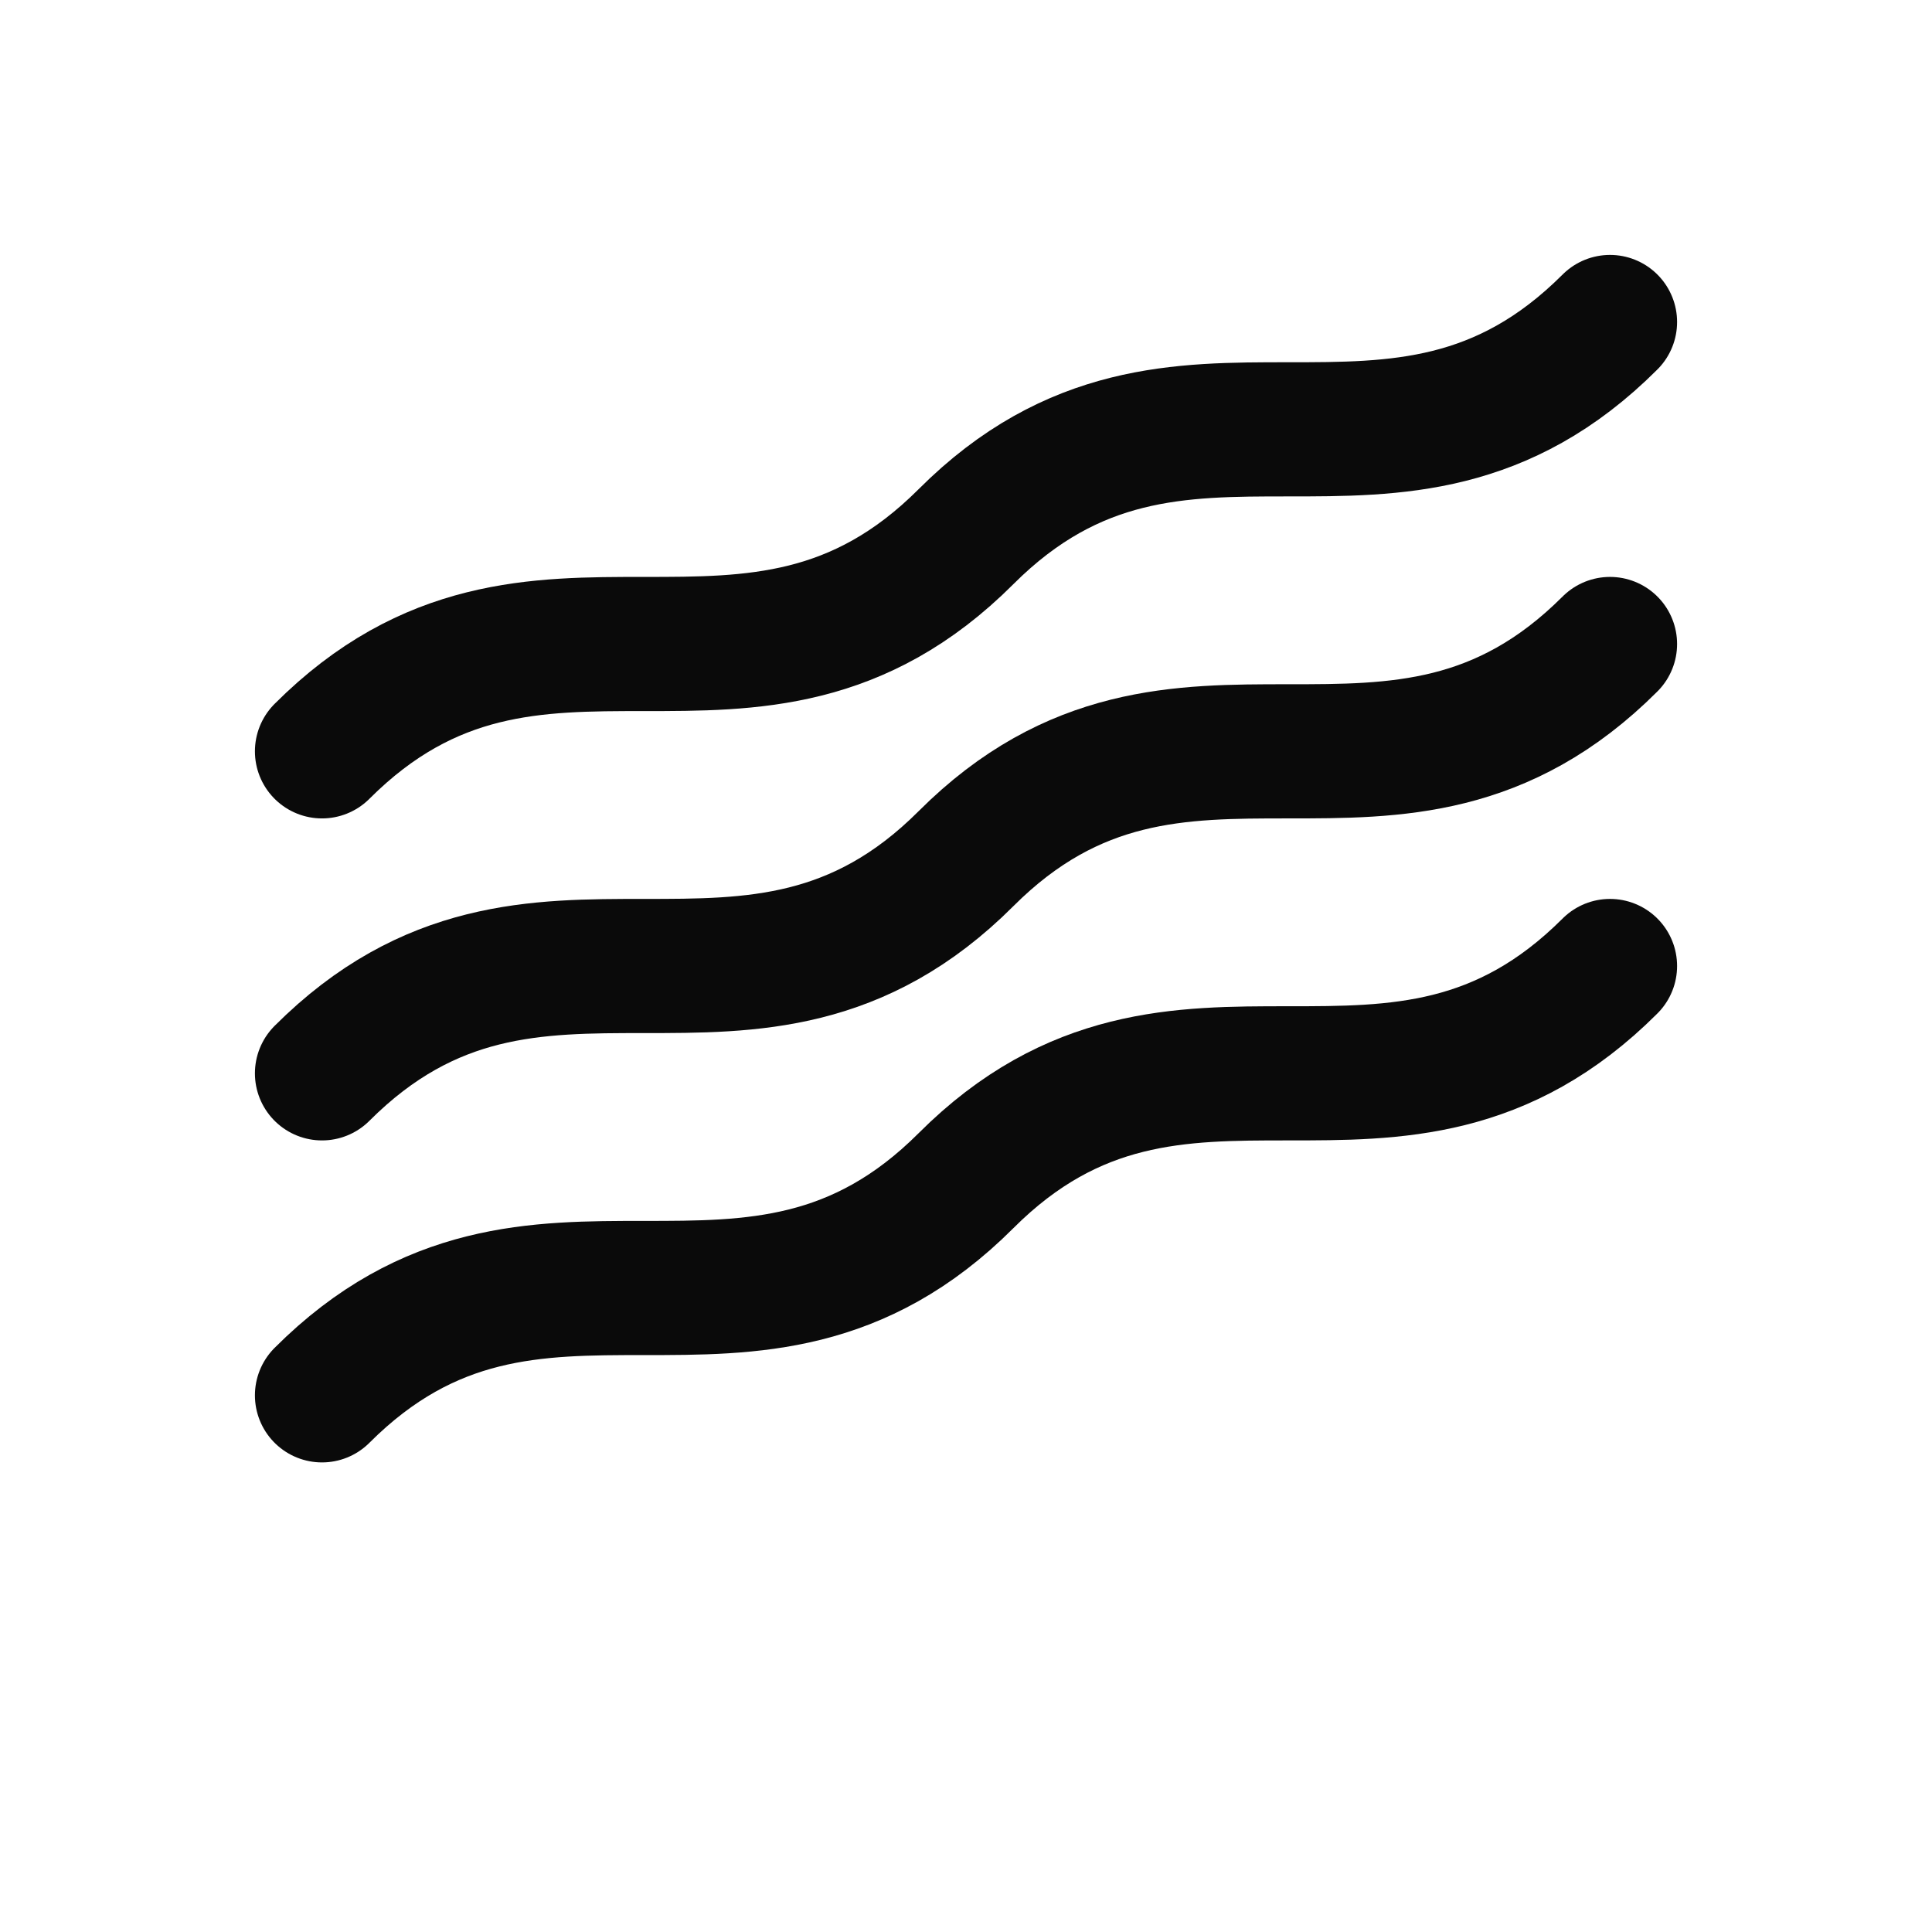 <svg width="36" height="36" viewBox="0 0 36 36" fill="none" xmlns="http://www.w3.org/2000/svg">
  <!-- Atlantis Logomark - Dark version (waves) -->
  <path d="M6 14C10 10 14 14 18 10C22 6 26 10 30 6" stroke="#0A0A0A" stroke-width="2.5" stroke-linecap="round"/>
  <path d="M6 20C10 16 14 20 18 16C22 12 26 16 30 12" stroke="#0A0A0A" stroke-width="2.5" stroke-linecap="round"/>
  <path d="M6 26C10 22 14 26 18 22C22 18 26 22 30 18" stroke="#0A0A0A" stroke-width="2.5" stroke-linecap="round"/>
</svg>
